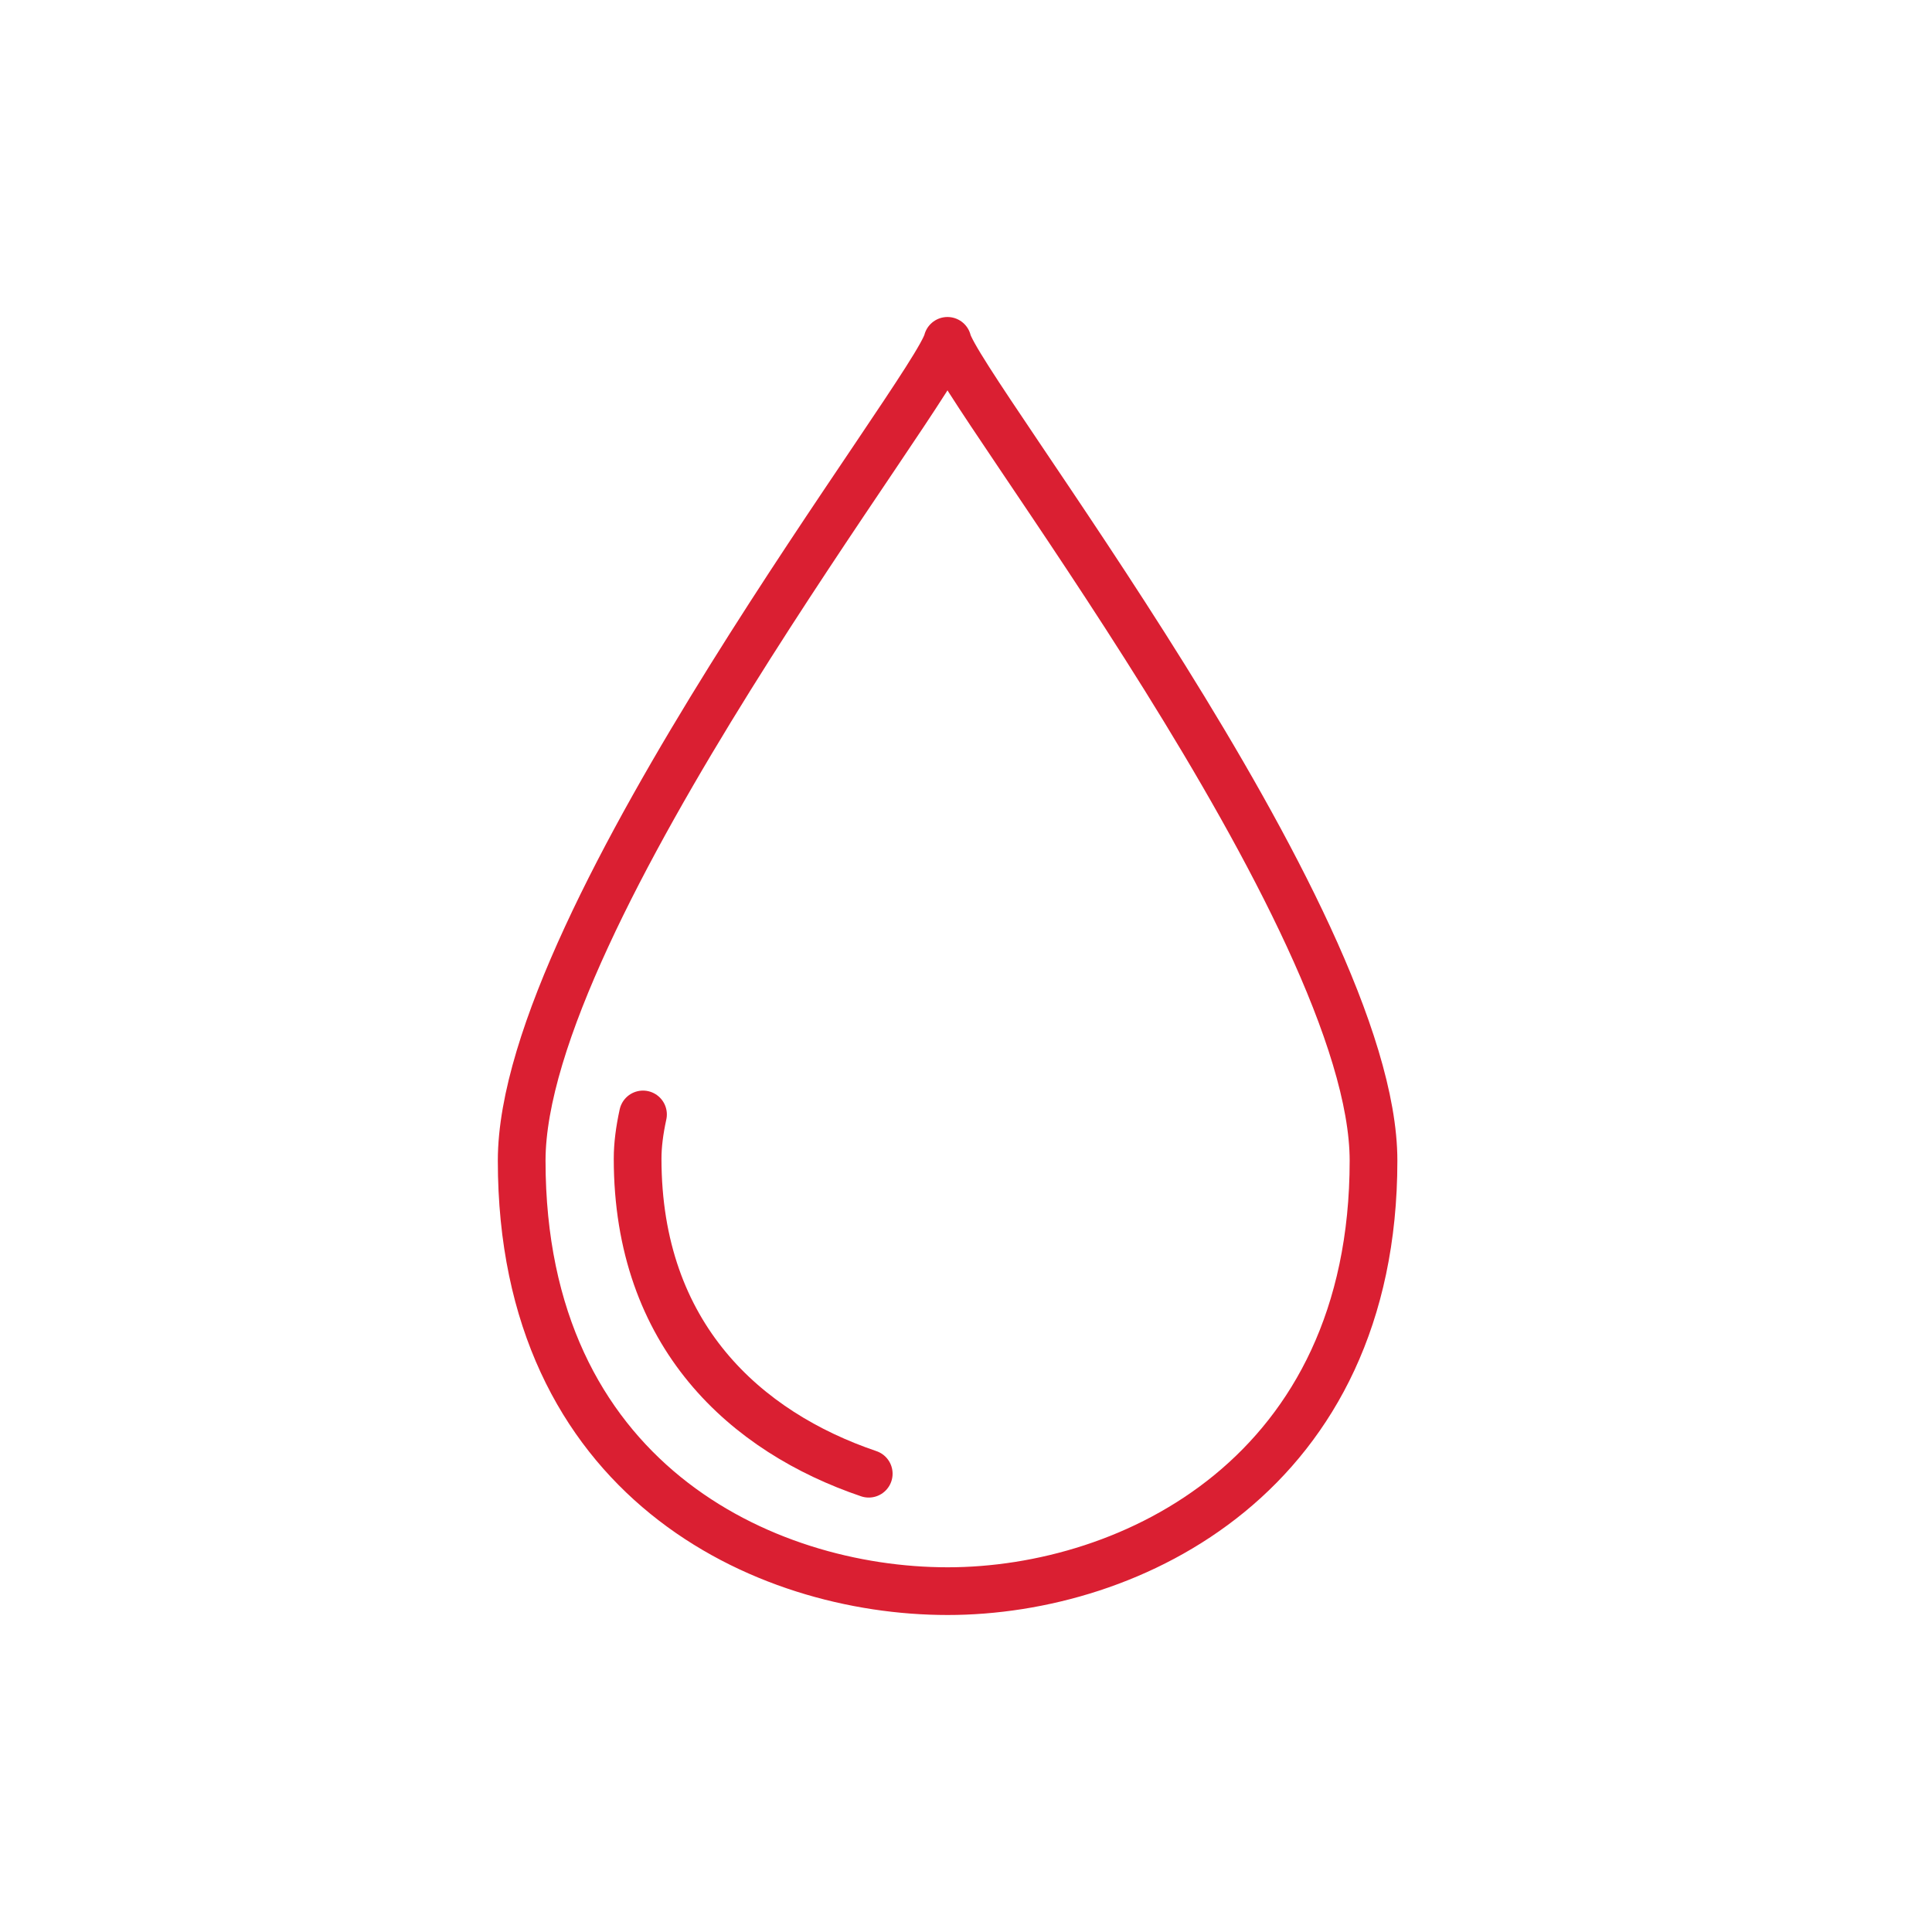 <?xml version="1.0" encoding="UTF-8"?>
<svg id="Layer_1" data-name="Layer 1" xmlns="http://www.w3.org/2000/svg" viewBox="0 0 283.46 283.46">
  <defs>
    <style>
      .cls-1 {
        fill: none;
        fill-rule: evenodd;
        stroke: #da1f32;
        stroke-linecap: round;
        stroke-linejoin: round;
        stroke-width: 7px;
      }
    </style>
  </defs>
  <path class="cls-1" d="M139.03,233.45c27.01,0,62.49-17.2,62.49-63.16,0-35.66-60.89-113.36-62.51-120.28-1.69,7.06-62.47,84.62-62.47,120.28,0,46.78,35.48,63.16,62.49,63.16Z"/>
  <path class="cls-1" d="M94.34,163.51c-.51,2.33-.79,4.5-.79,6.48,0,26.01,15.93,40.13,33.91,46.23"/>
</svg>